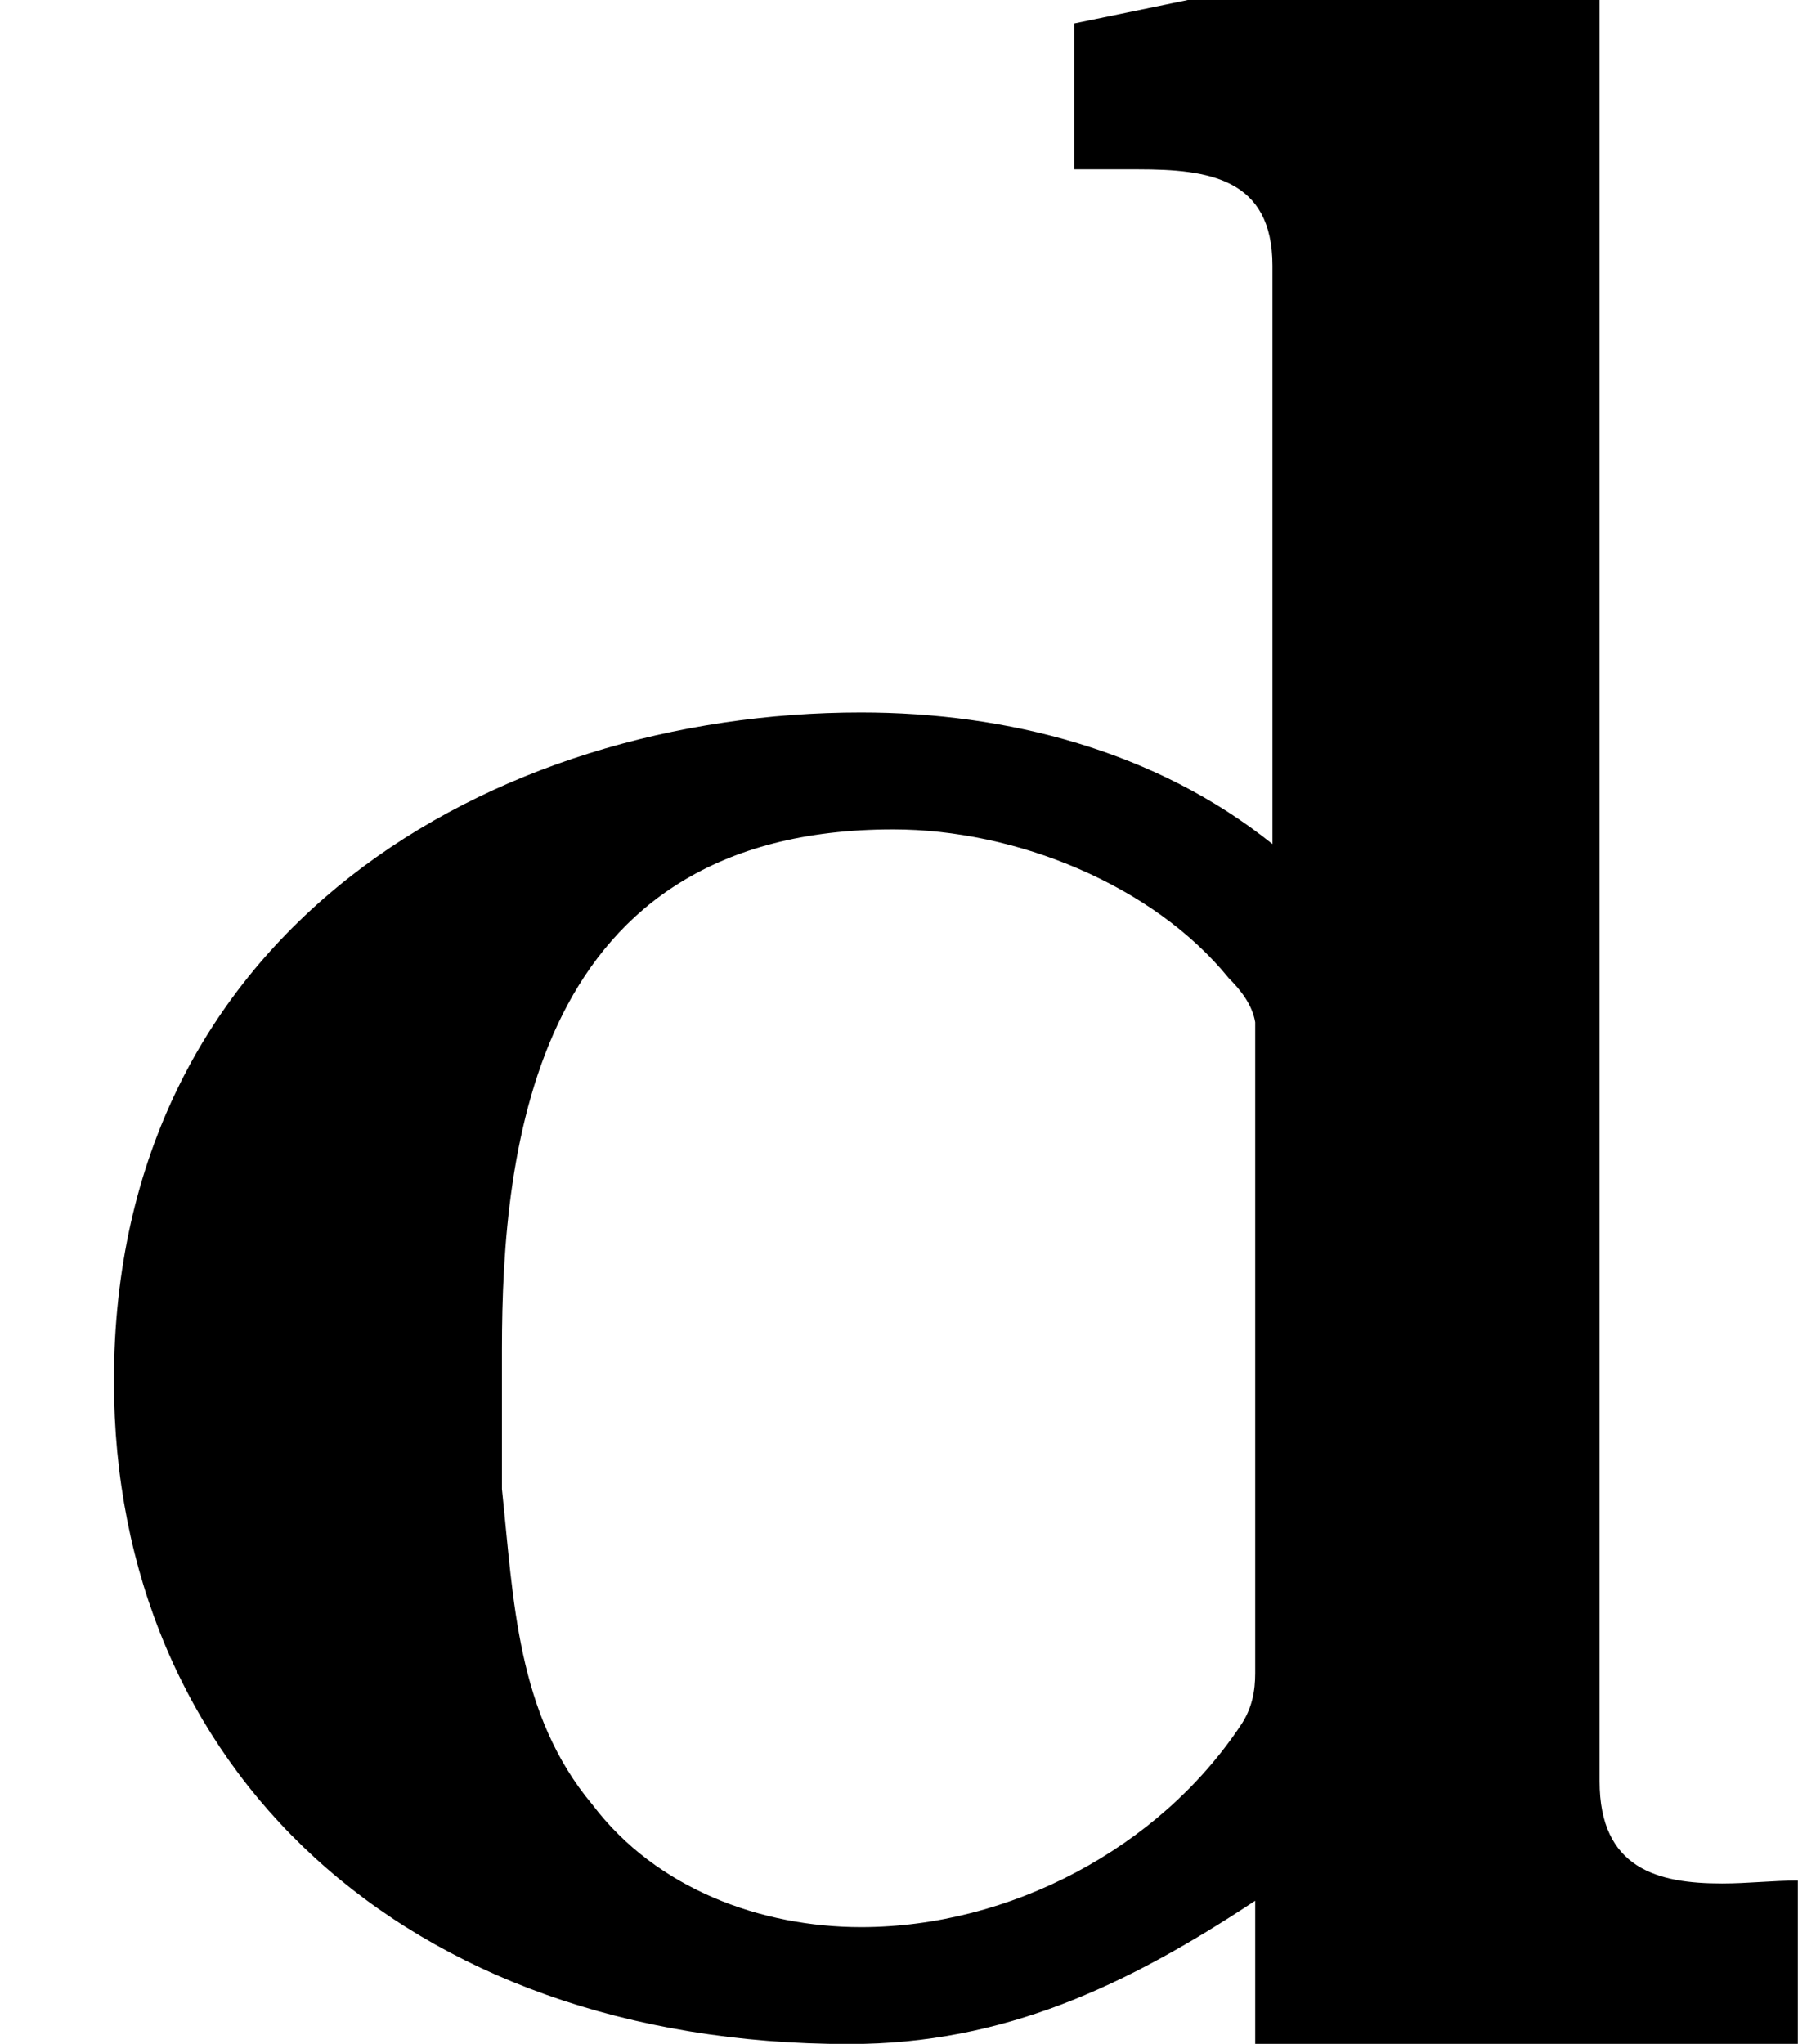 <?xml version='1.0' encoding='UTF-8'?>
<!-- This file was generated by dvisvgm 2.13.3 -->
<svg version='1.1' xmlns='http://www.w3.org/2000/svg' xmlns:xlink='http://www.w3.org/1999/xlink' width='11.047pt' height='12.553pt' viewBox='58.606 1242.516 11.047 12.553'>
<defs>
<path id='g10-100' d='M3.3-6.16V-5.712H3.497C3.712-5.712 3.909-5.685 3.909-5.416V-3.64C3.551-3.927 3.093-4.044 2.645-4.044C1.515-4.044 .35-3.38 .35-1.991C.35-.807 1.237 .045 2.609 .045C3.084 .045 3.461-.134 3.856-.395V.045H5.523V-.457C5.443-.457 5.371-.448 5.29-.448C5.093-.448 4.914-.493 4.914-.762V-6.232H3.649L3.3-6.16ZM1.542-1.659V-2.089C1.542-2.708 1.641-3.685 2.744-3.685C3.12-3.685 3.542-3.515 3.775-3.228C3.811-3.192 3.847-3.147 3.856-3.093V-1.094C3.856-1.04 3.847-.986 3.811-.933C3.56-.556 3.102-.314 2.645-.314C2.34-.314 2.017-.43 1.82-.69C1.587-.968 1.578-1.318 1.542-1.659Z'/>
</defs>
<g id='page34' transform='matrix(2 0 0 2 0 0)'>
<use x='29.303' y='627.49' xlink:href='#g10-100'/>
</g>
</svg>